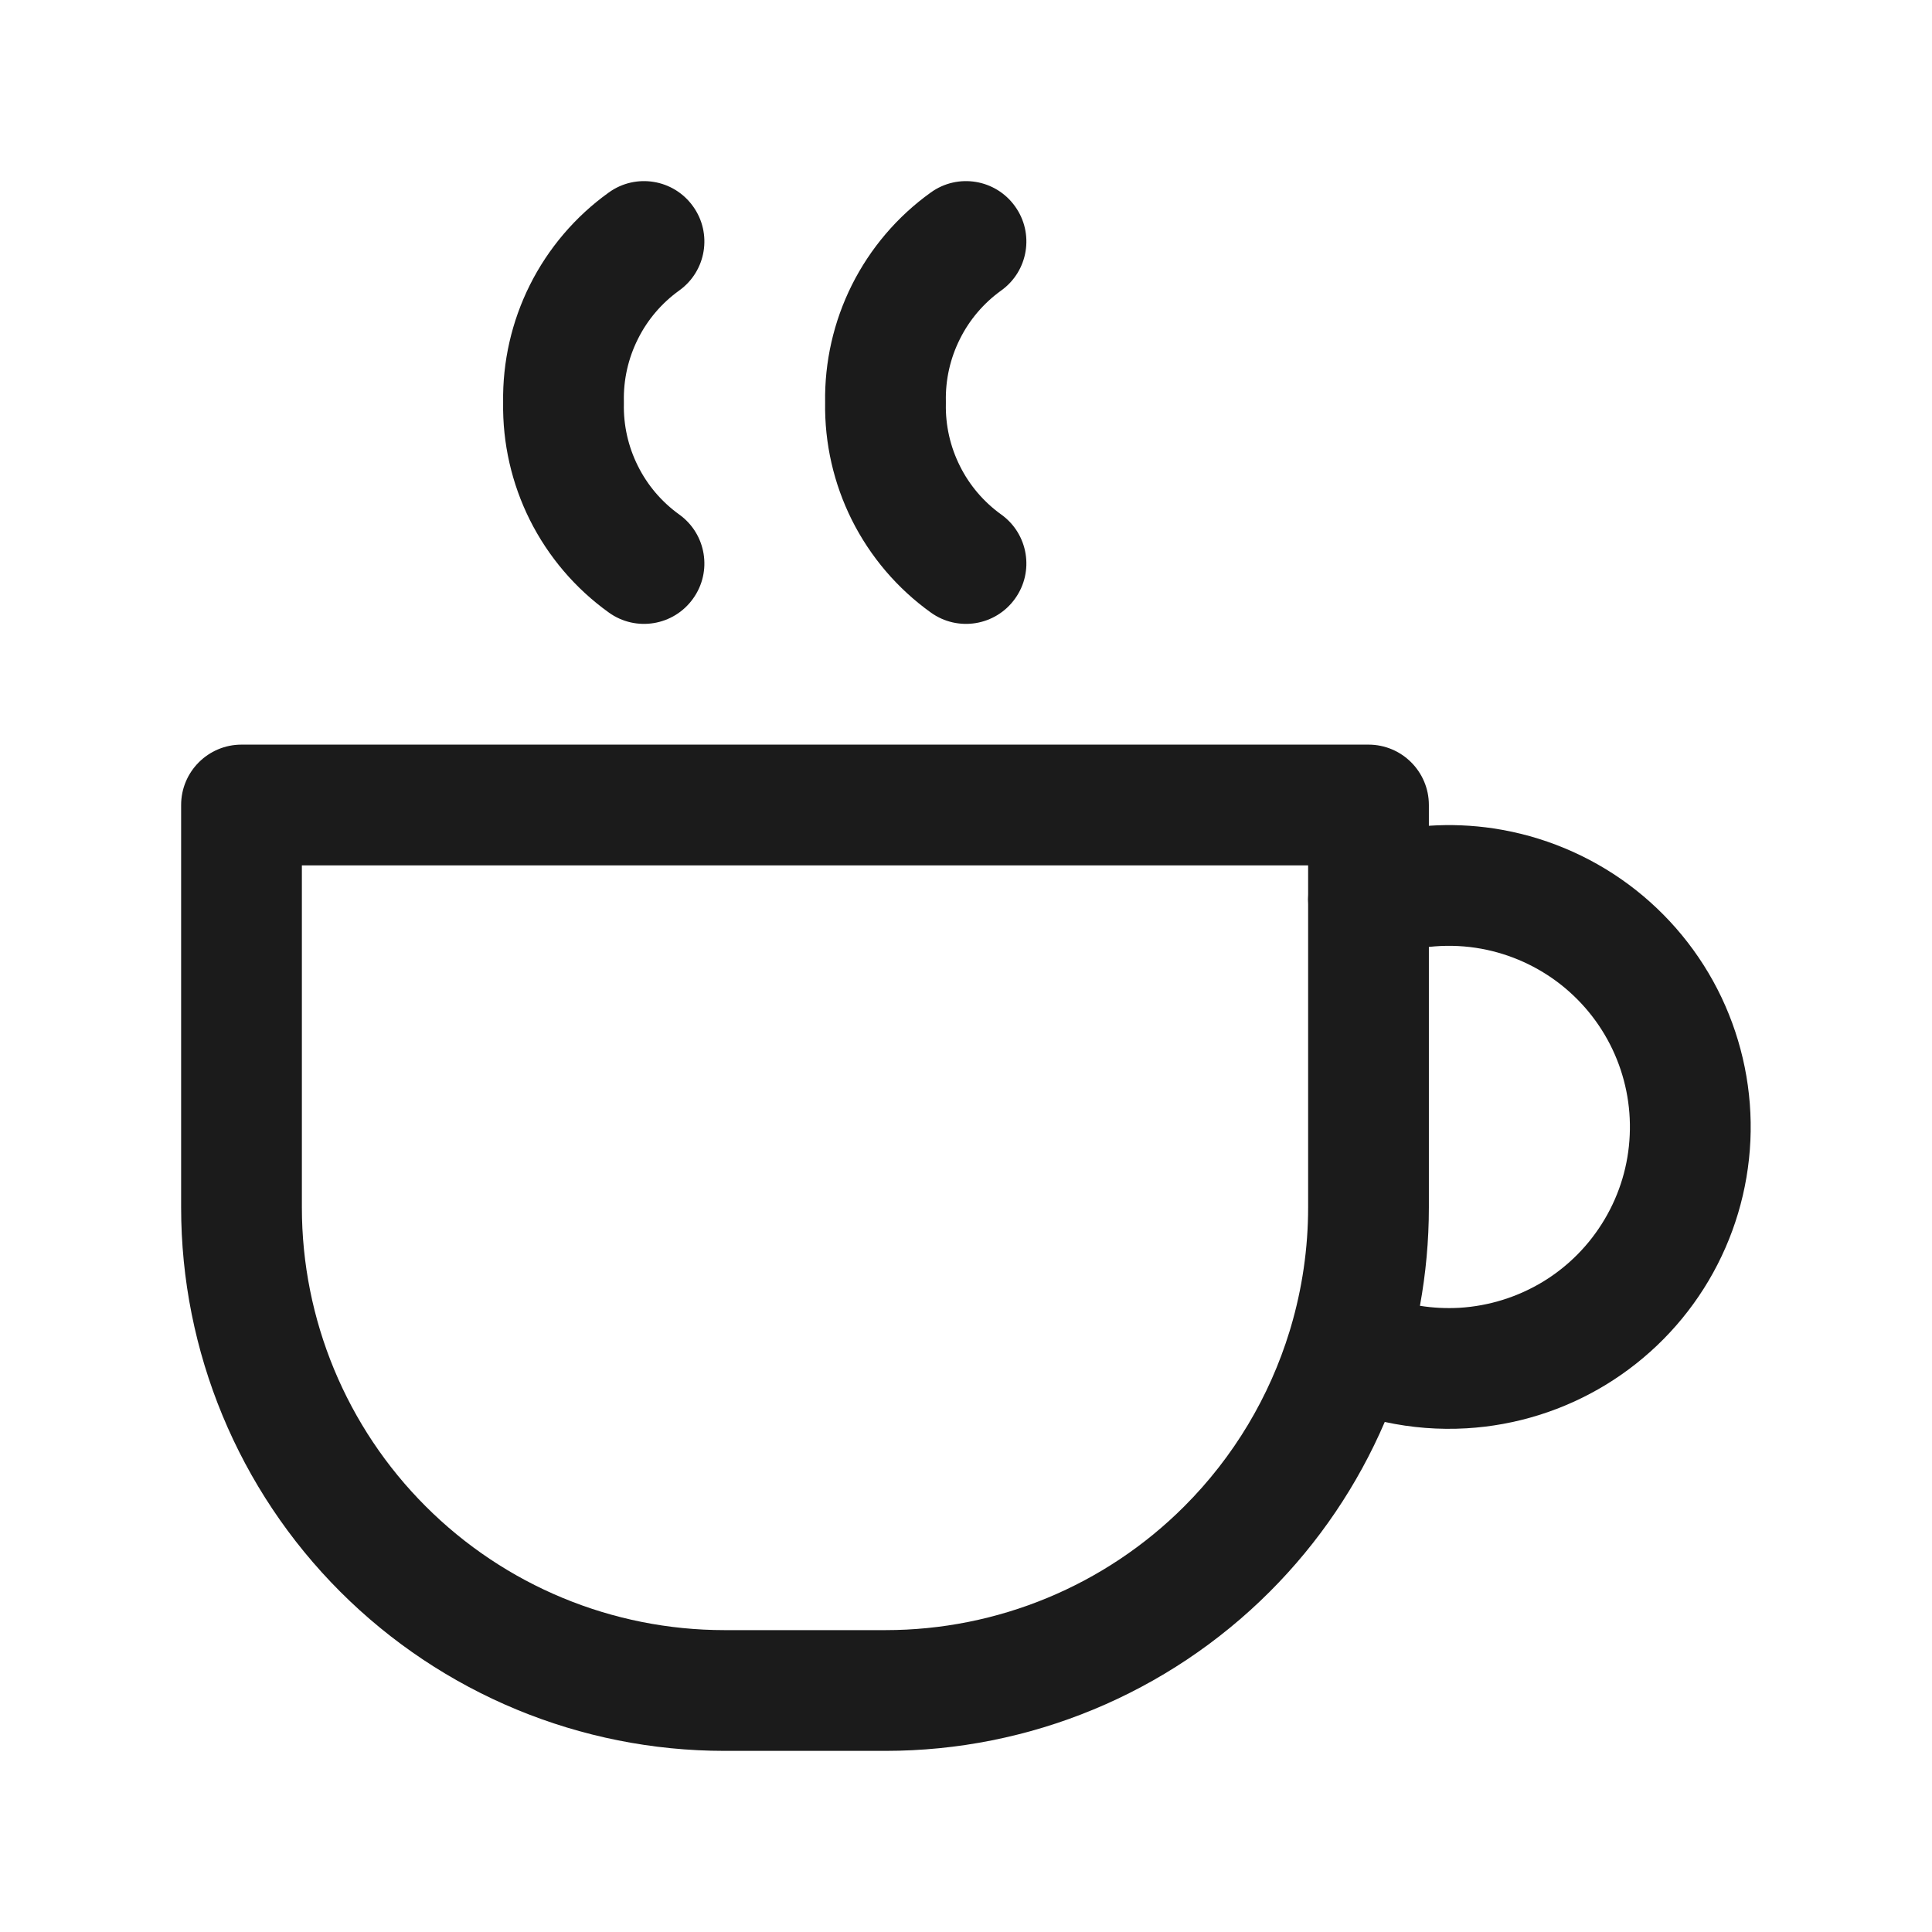 <svg width="24" height="24" viewBox="0 0 24 24" fill="none" xmlns="http://www.w3.org/2000/svg">
<path d="M8.437 3.609C8.774 3.368 8.851 2.899 8.609 2.563C8.368 2.226 7.899 2.149 7.563 2.391C7.147 2.689 6.811 3.084 6.582 3.541C6.356 3.994 6.242 4.494 6.25 5C6.242 5.506 6.356 6.006 6.582 6.459C6.811 6.916 7.147 7.311 7.563 7.609C7.899 7.851 8.368 7.774 8.609 7.437C8.851 7.101 8.774 6.632 8.437 6.391C8.22 6.235 8.043 6.028 7.924 5.788C7.804 5.549 7.744 5.283 7.75 5.016C7.75 5.005 7.75 4.995 7.75 4.984C7.744 4.717 7.804 4.451 7.924 4.212C8.043 3.972 8.22 3.765 8.437 3.609Z" fill="#1B1B1B"/>
<path d="M12.437 3.609C12.774 3.368 12.851 2.899 12.609 2.563C12.368 2.226 11.899 2.149 11.563 2.391C11.147 2.689 10.811 3.084 10.582 3.541C10.356 3.994 10.242 4.494 10.25 5C10.242 5.506 10.356 6.006 10.582 6.459C10.811 6.916 11.147 7.311 11.563 7.609C11.899 7.851 12.368 7.774 12.609 7.437C12.851 7.101 12.774 6.632 12.437 6.391C12.22 6.235 12.043 6.028 11.924 5.788C11.804 5.549 11.744 5.283 11.75 5.016C11.75 5.005 11.75 4.995 11.75 4.984C11.744 4.717 11.804 4.451 11.924 4.212C12.043 3.972 12.22 3.765 12.437 3.609Z" fill="#1B1B1B"/>
<path fill-rule="evenodd" clip-rule="evenodd" d="M2.25 10C2.25 9.586 2.586 9.25 3 9.25H17C17.414 9.25 17.75 9.586 17.75 10V10.258C18.018 10.24 18.288 10.251 18.555 10.291C19.163 10.383 19.738 10.622 20.232 10.988C20.725 11.354 21.121 11.835 21.385 12.39C21.648 12.945 21.772 13.556 21.744 14.169C21.716 14.783 21.538 15.38 21.225 15.909C20.912 16.438 20.474 16.881 19.95 17.201C19.425 17.521 18.83 17.707 18.217 17.743C17.875 17.763 17.534 17.736 17.202 17.664C16.867 18.444 16.385 19.161 15.773 19.773C14.507 21.039 12.79 21.75 11 21.75H9C7.21 21.75 5.493 21.039 4.227 19.773C2.961 18.507 2.25 16.79 2.25 15V10ZM16.035 16.486C16.03 16.503 16.025 16.519 16.02 16.536C15.771 17.35 15.325 18.099 14.712 18.712C13.728 19.697 12.392 20.25 11 20.25H9C7.608 20.25 6.272 19.697 5.288 18.712C4.303 17.728 3.75 16.392 3.75 15V10.75H16.25V11.113C16.247 11.151 16.247 11.19 16.25 11.229V15C16.25 15.508 16.176 16.008 16.035 16.486ZM17.639 16.221C17.8 16.247 17.965 16.255 18.129 16.246C18.497 16.224 18.854 16.112 19.169 15.921C19.484 15.729 19.746 15.463 19.934 15.145C20.122 14.828 20.229 14.47 20.245 14.101C20.262 13.733 20.188 13.367 20.03 13.034C19.872 12.701 19.634 12.412 19.338 12.192C19.042 11.973 18.697 11.829 18.332 11.774C18.139 11.745 17.943 11.742 17.75 11.763V15C17.75 15.412 17.712 15.821 17.639 16.221Z" fill="#1B1B1B"/>
</svg>
